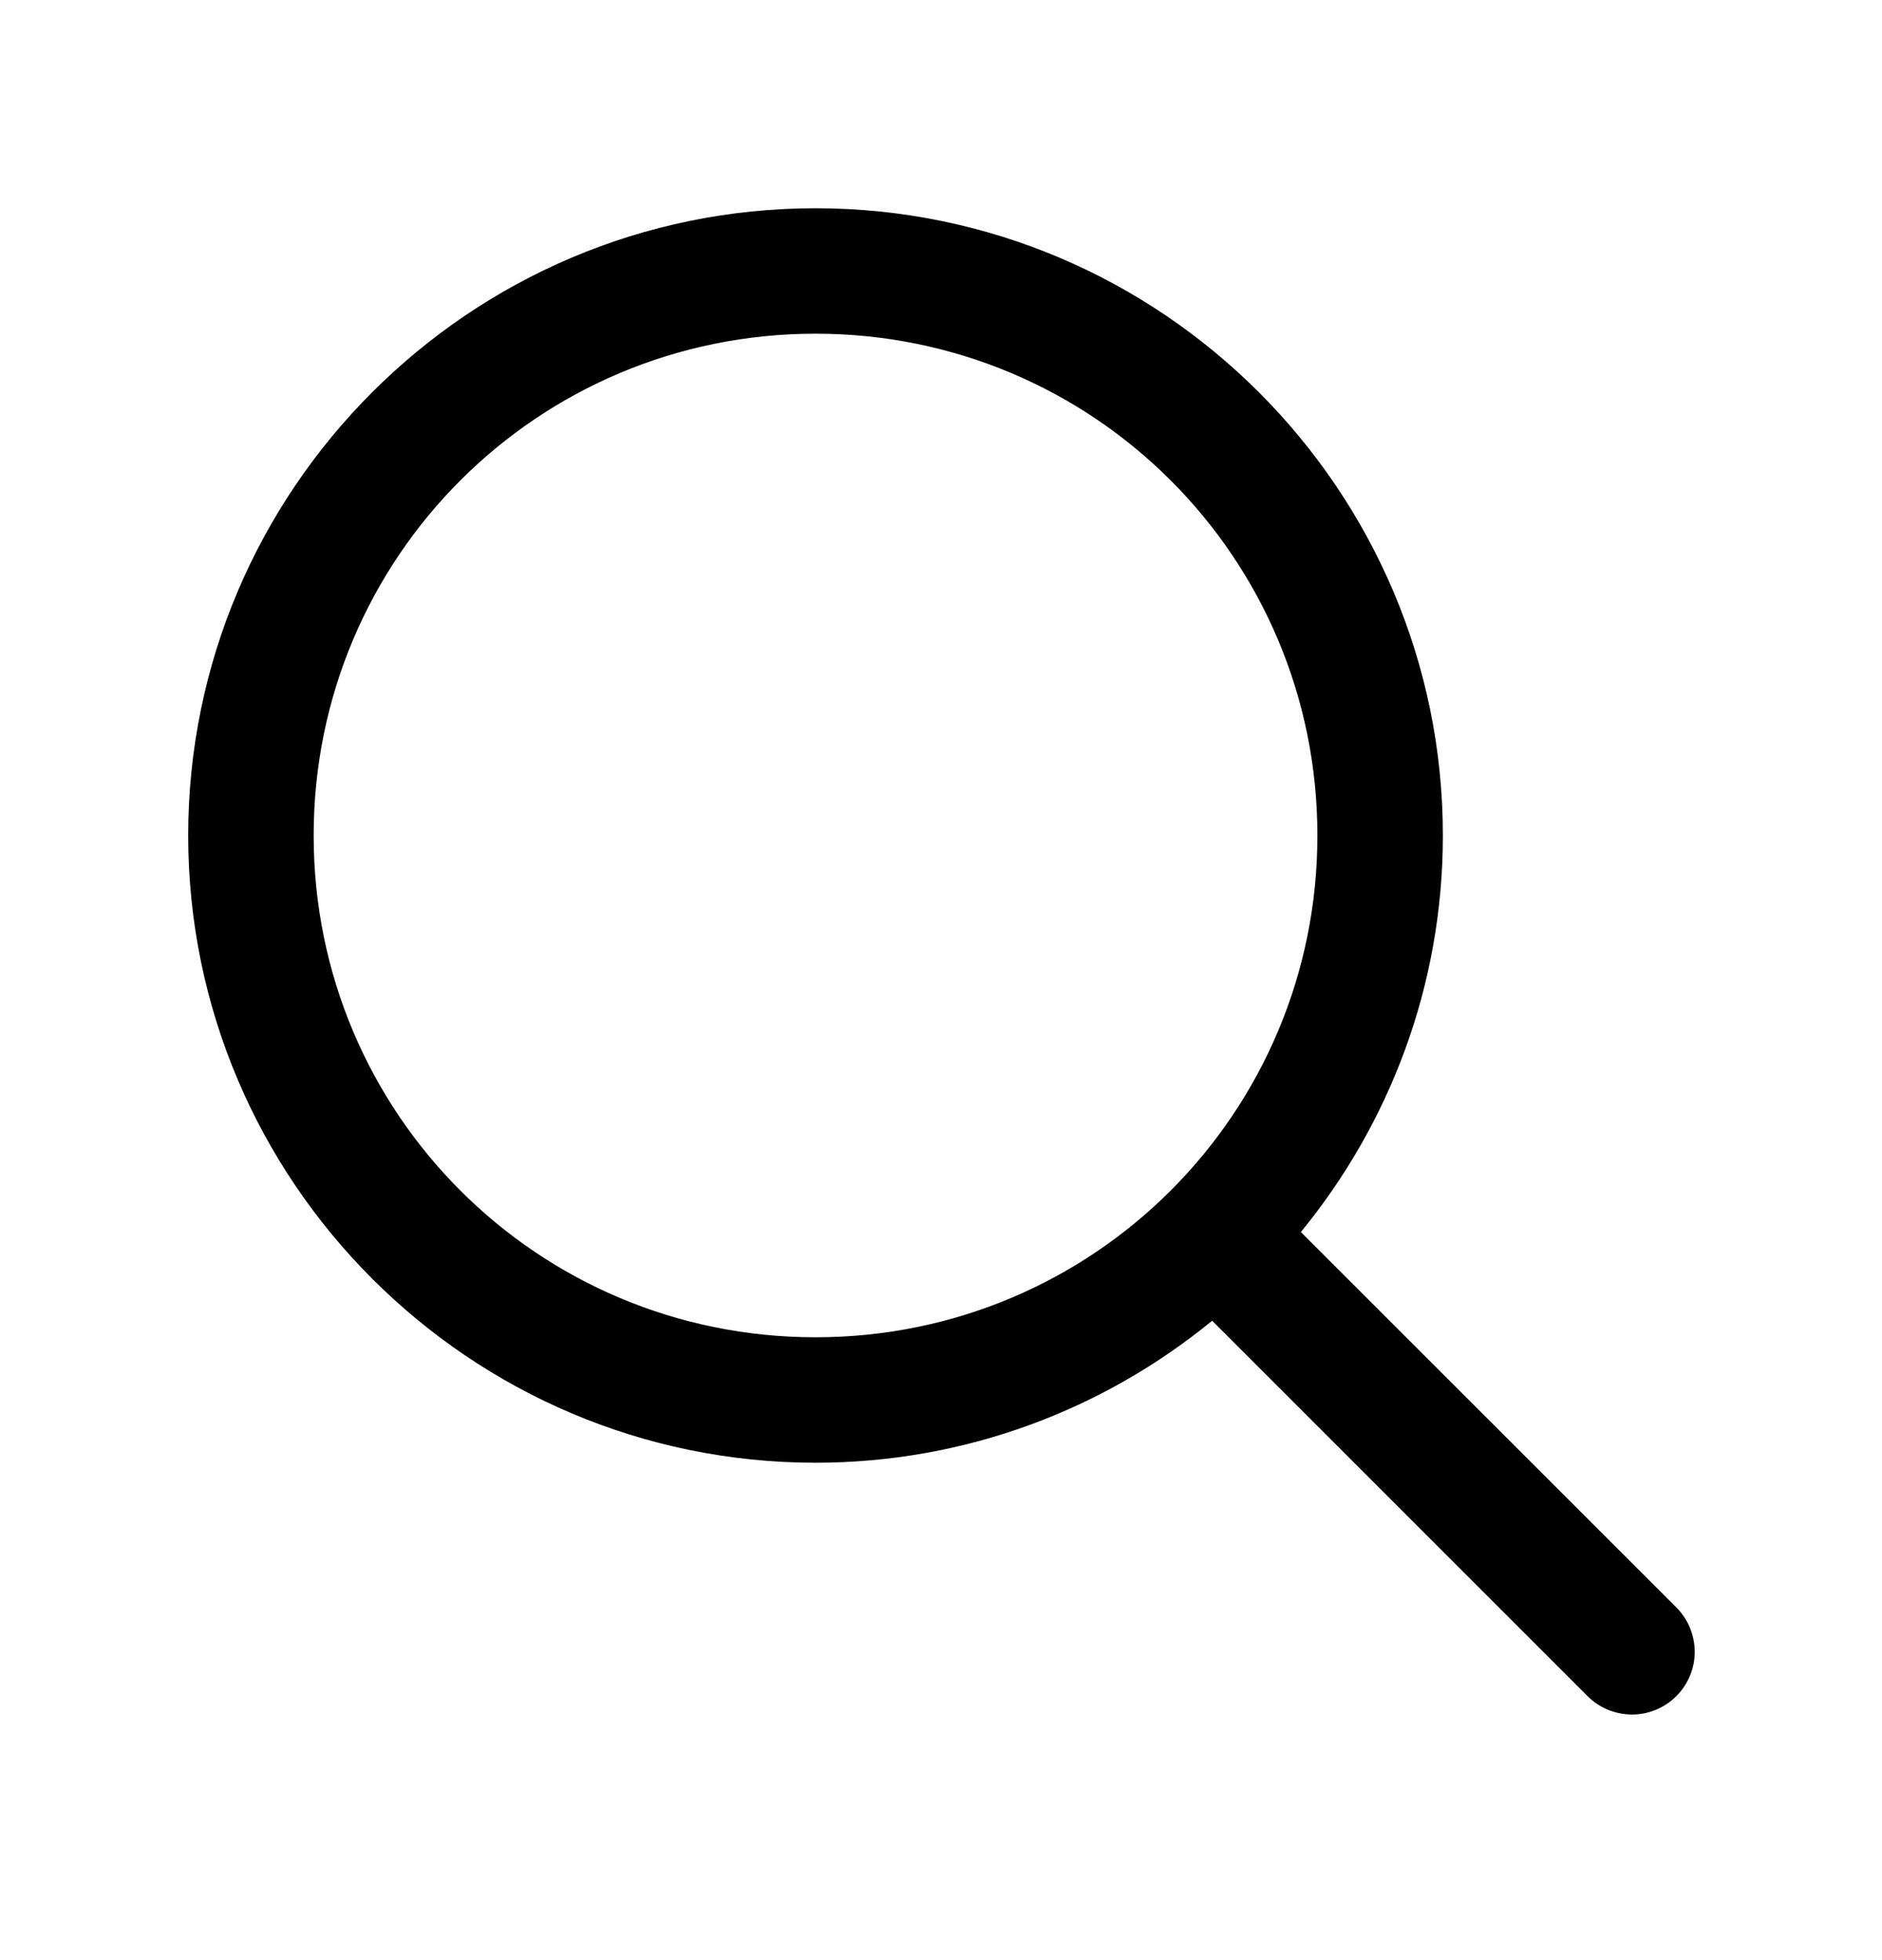 <svg width="24" height="25" viewBox="0 0 24 25" fill="none" xmlns="http://www.w3.org/2000/svg">
<path d="M10.4 2.656C5.991 2.656 2.4 6.247 2.4 10.656C2.4 15.065 5.991 18.656 10.4 18.656C12.317 18.656 14.078 17.975 15.458 16.845L20.234 21.622C20.308 21.698 20.396 21.76 20.494 21.802C20.592 21.844 20.697 21.866 20.803 21.868C20.91 21.869 21.015 21.849 21.114 21.808C21.212 21.768 21.302 21.709 21.377 21.633C21.453 21.558 21.512 21.468 21.552 21.37C21.593 21.271 21.613 21.166 21.612 21.059C21.61 20.953 21.588 20.848 21.546 20.75C21.504 20.652 21.442 20.564 21.366 20.49L16.589 15.714C17.719 14.334 18.4 12.573 18.4 10.656C18.4 6.247 14.809 2.656 10.4 2.656ZM10.4 4.256C13.944 4.256 16.8 7.112 16.8 10.656C16.8 14.2 13.944 17.056 10.4 17.056C6.856 17.056 4 14.2 4 10.656C4 7.112 6.856 4.256 10.4 4.256Z" fill="black"/>
</svg>
